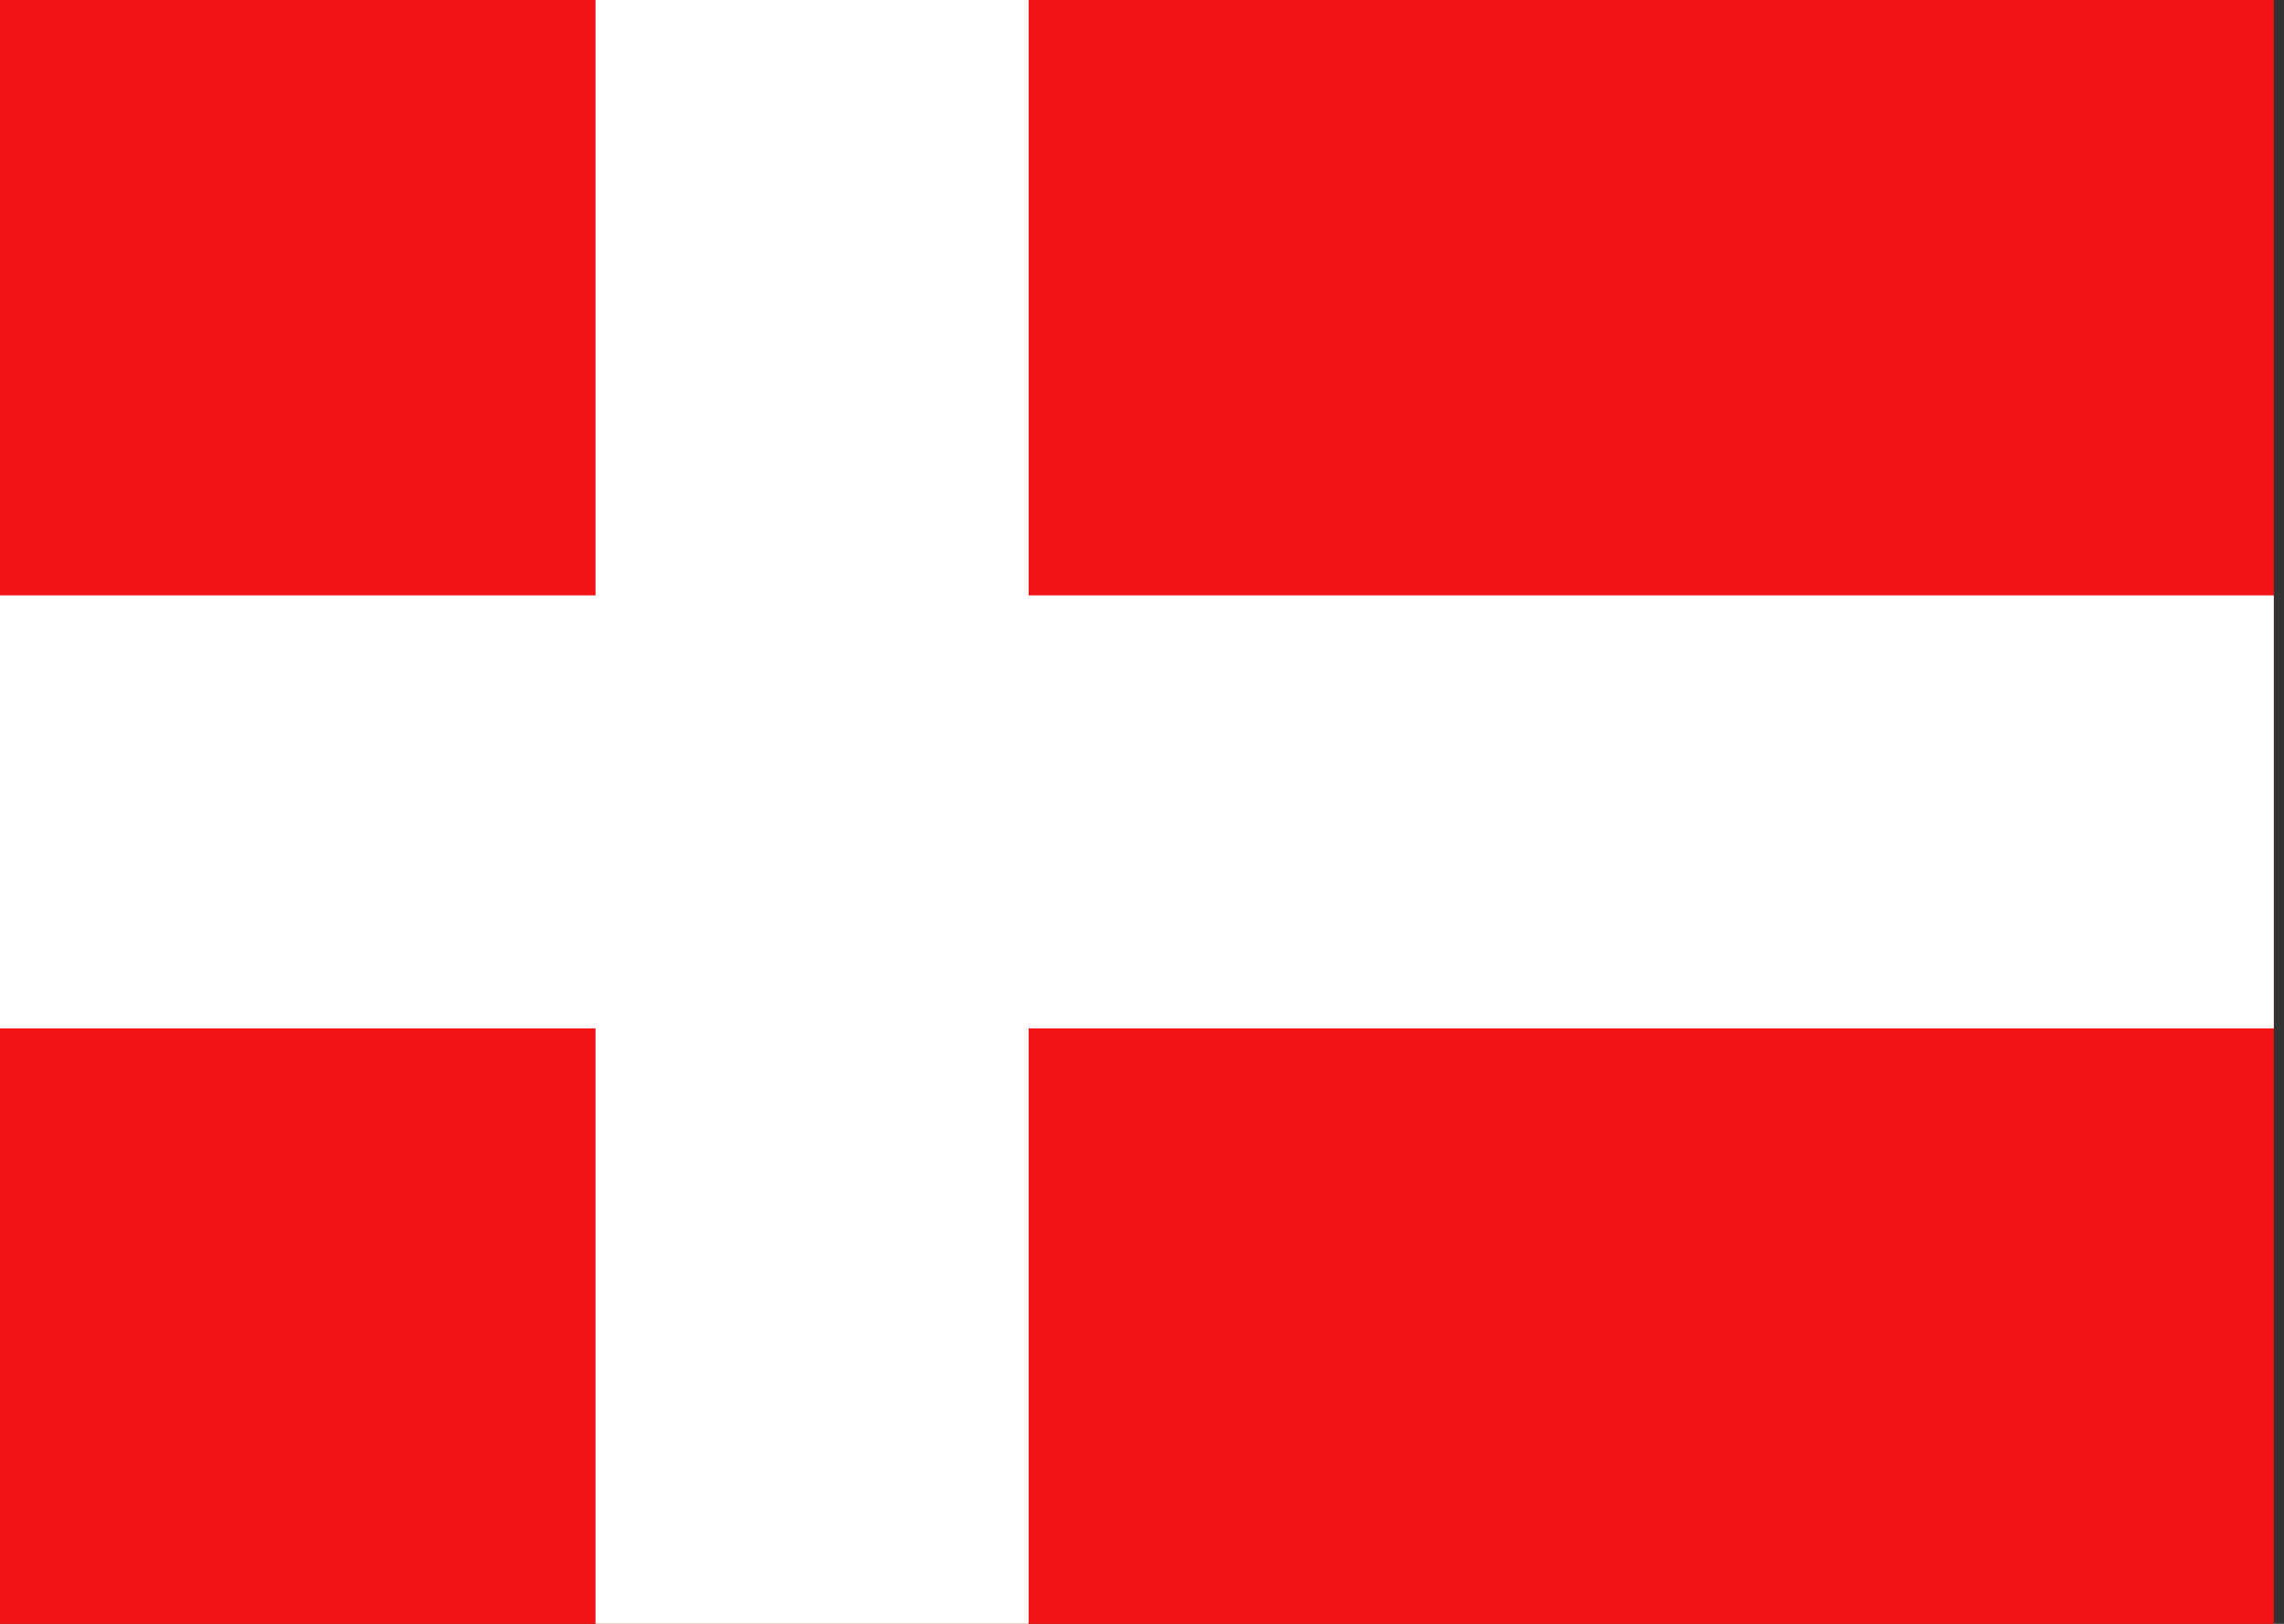<!-- Generated by IcoMoon.io -->
<svg version="1.1" xmlns="http://www.w3.org/2000/svg" width="45" height="32" viewBox="0 0 45 32">
<rect x="0" y="0" width="45" height="32" fill="#333333" stroke="none"/>
<title>dk</title>
<path fill="#f31415" d="M0 0h44.8v32h-44.8z"></path>
<path fill="#fff" d="M0 11.733h11.733v-11.733h8.533v11.733h24.533v8.533h-24.533v11.733h-8.533v-11.733h-11.733z"></path>
</svg>
